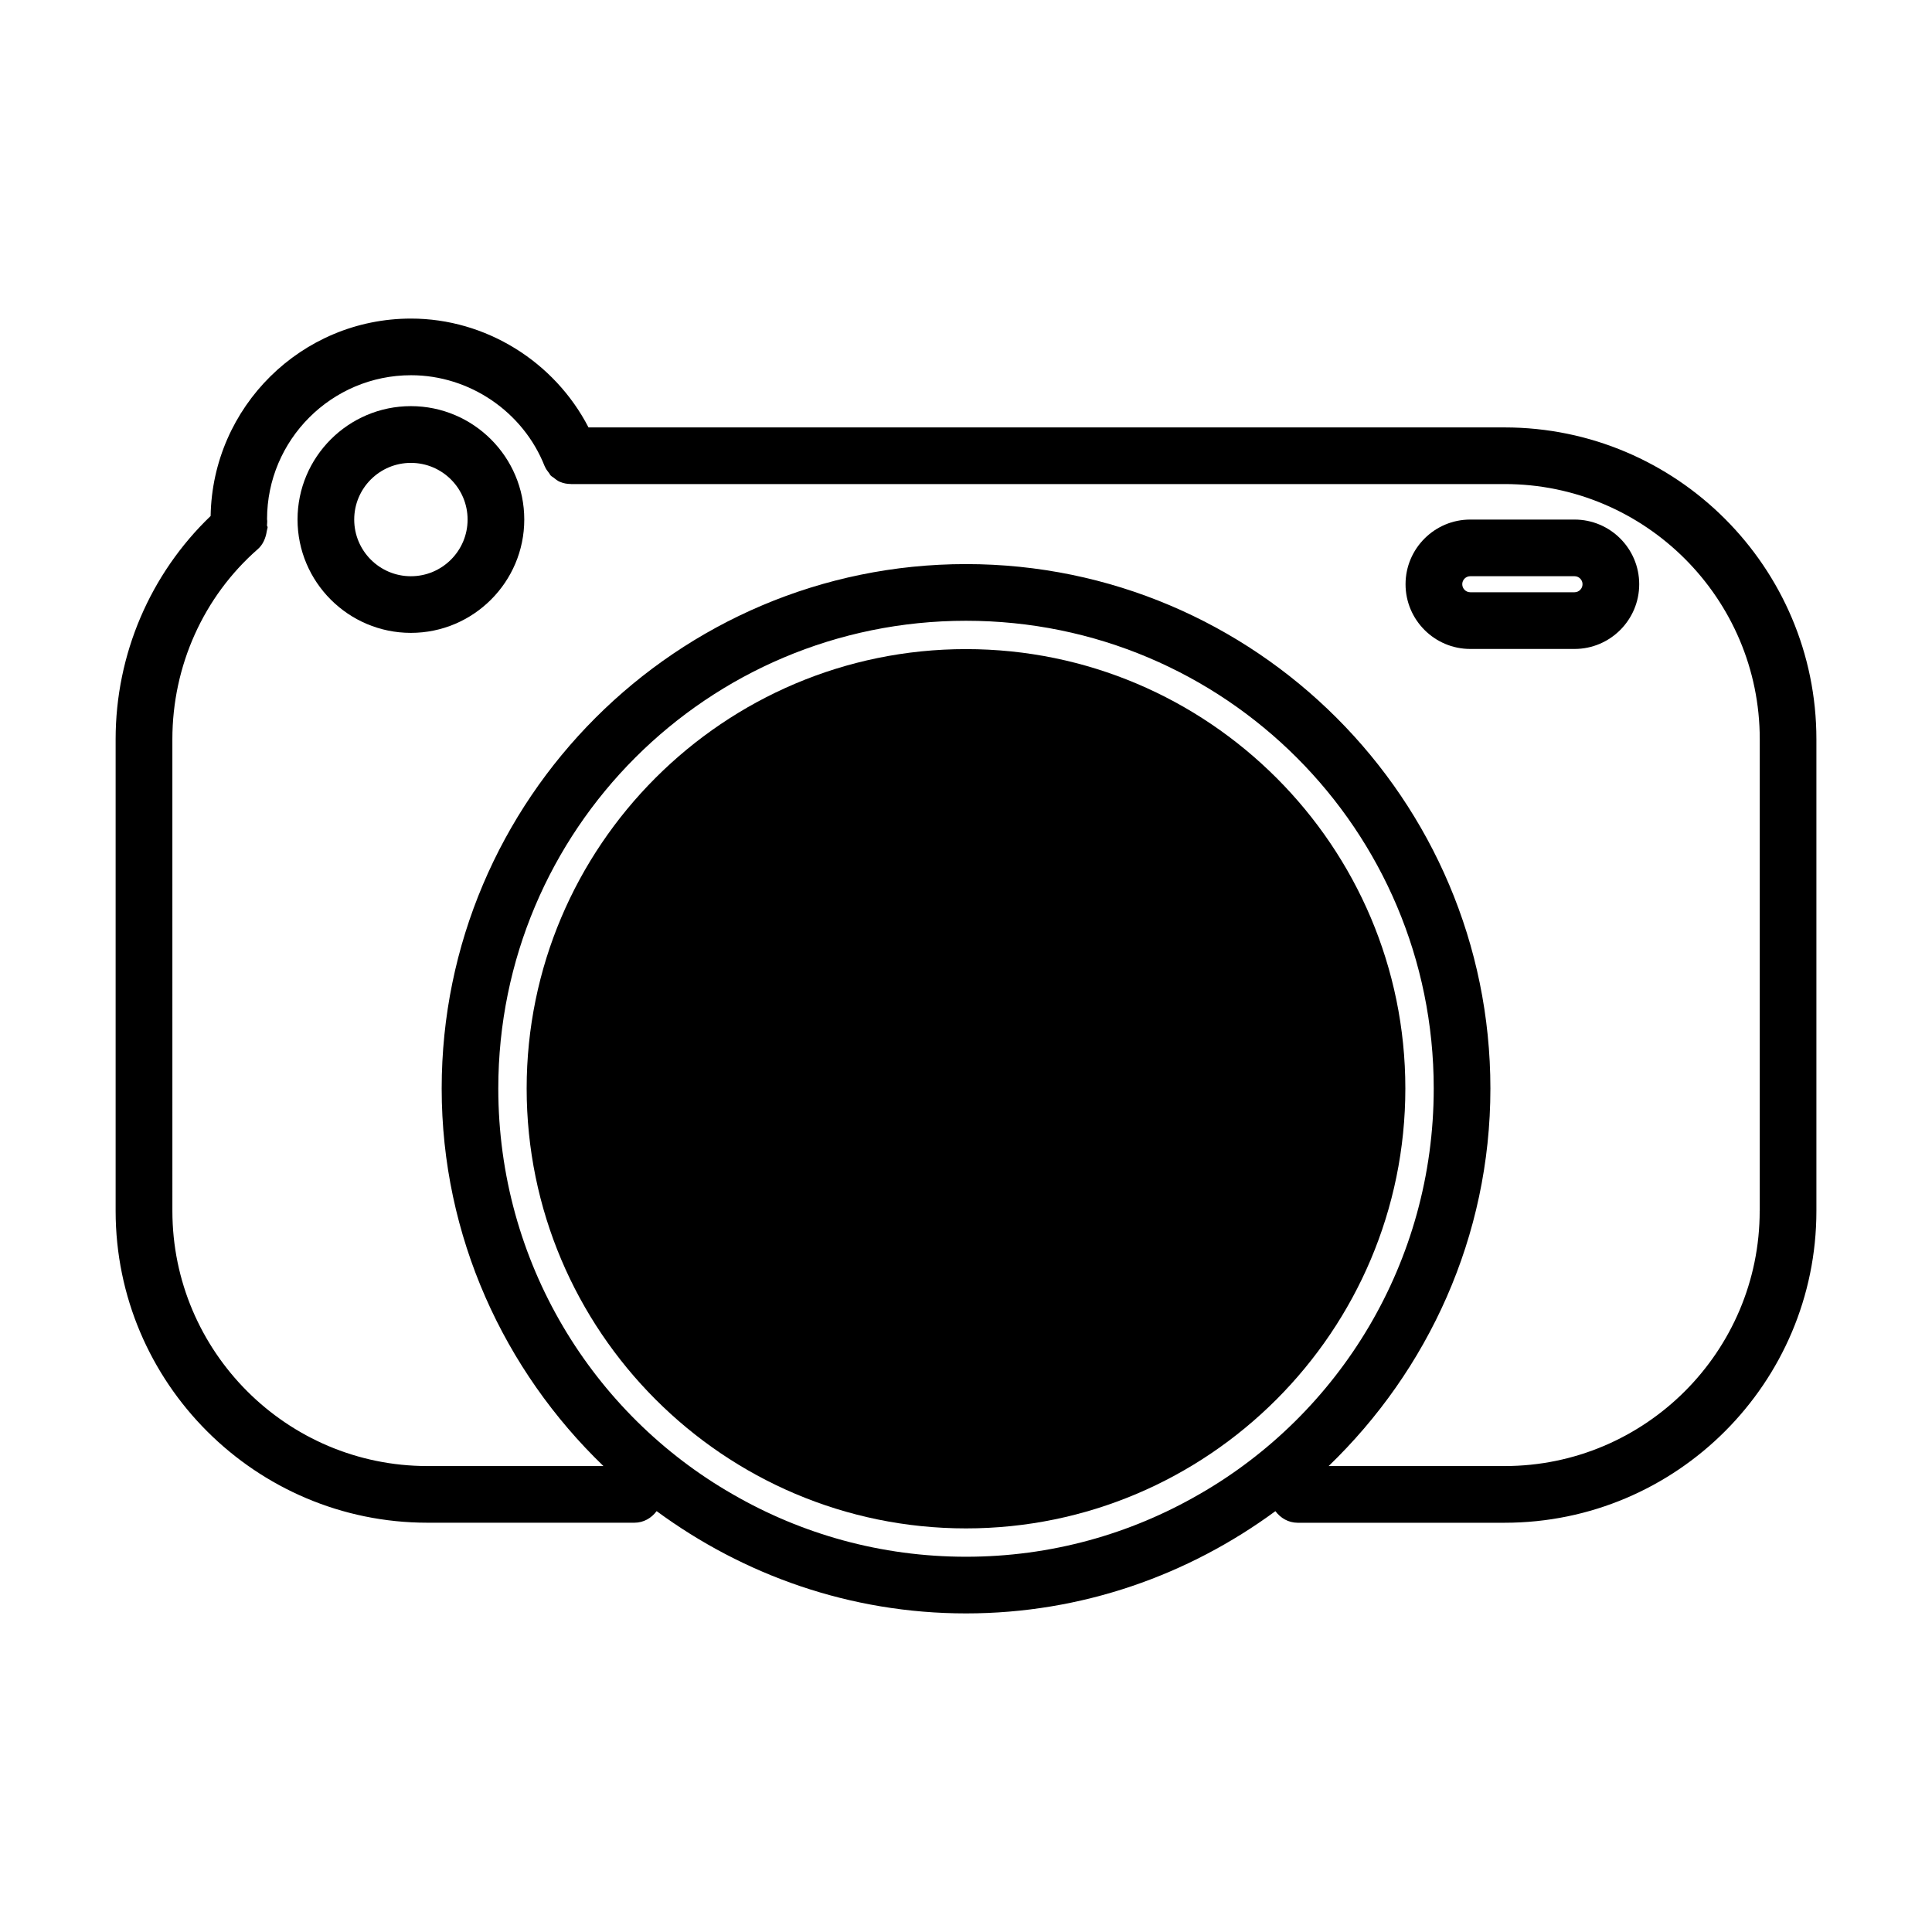 <?xml version="1.0" encoding="UTF-8"?>
<!-- Uploaded to: SVG Repo, www.svgrepo.com, Generator: SVG Repo Mixer Tools -->
<svg fill="#000000" width="800px" height="800px" version="1.1" viewBox="144 144 512 512" xmlns="http://www.w3.org/2000/svg">
 <g>
  <path d="m542.73 257.27h-242.77c-8.98-17.398-27.199-28.844-47.043-28.844-29.031 0-52.617 23.402-53.098 52.316-15.988 15.328-25.176 36.629-25.176 59.16v125c0 45.555 37.078 82.633 82.633 82.633h54.844c2.457 0 4.535-1.242 5.894-3.07 23.062 16.949 51.289 27.105 81.992 27.105 30.699 0 58.93-10.156 81.988-27.094 1.363 1.82 3.449 3.07 5.894 3.07h54.844c45.57 0 82.633-37.078 82.633-82.633v-125.01c0-45.555-37.062-82.633-82.633-82.633zm-80.973 282.76c-18.184 10.5-39.219 16.523-61.758 16.523-22.539 0-43.57-6.023-61.758-16.523-37.25-21.332-62.188-61.605-62.188-107.57 0-68.52 55.441-123.95 123.95-123.95s123.95 55.426 123.95 123.95c0.004 45.961-24.938 86.234-62.188 107.57zm148.58-75.125c0 37.281-30.332 67.613-67.605 67.613h-46.625c26.293-25.34 42.863-60.789 42.863-100.06 0-76.625-62.355-138.97-138.96-138.97s-138.96 62.348-138.96 138.97c0 39.273 16.57 74.723 42.863 100.06h-46.625c-37.273 0-67.605-30.332-67.605-67.613l-0.004-125c0-19.43 8.258-37.801 22.664-50.398 1.34-1.172 2.062-2.891 2.34-4.668 0.031-0.117 0.047-0.227 0.07-0.355 0.031-0.262 0.164-0.504 0.164-0.781 0-0.172-0.148-0.277-0.164-0.441 0.016-0.559 0.125-1.102 0.016-1.66 0-21.035 17.121-38.164 38.164-38.164 15.5 0 29.711 9.684 35.395 24.082 0.008 0.016 0.023 0.031 0.039 0.062 0.27 0.676 0.707 1.242 1.156 1.812 0.164 0.203 0.262 0.488 0.457 0.66 0.188 0.203 0.457 0.309 0.676 0.488 0.543 0.449 1.086 0.883 1.73 1.156h0.031c0.891 0.387 1.852 0.566 2.844 0.566 0.016 0 0.031 0.016 0.047 0.016h247.44c37.273 0 67.605 30.332 67.605 67.613v125.01z"/>
  <path d="m400 316.02c-64.203 0-116.43 52.23-116.43 116.43 0 64.273 52.23 116.59 116.43 116.59s116.43-52.309 116.43-116.59c0-64.203-52.23-116.43-116.43-116.43z"/>
  <path d="m561.27 281.69h-27.641c-9.445 0-17.145 7.691-17.145 17.137 0 9.461 7.699 17.152 17.145 17.152h27.641c9.445 0 17.137-7.691 17.137-17.152 0-9.457-7.684-17.137-17.137-17.137zm0 19.262h-27.641c-1.156 0-2.117-0.953-2.117-2.133 0-1.156 0.953-2.117 2.117-2.117h27.641c1.156 0 2.117 0.953 2.117 2.117 0 1.18-0.953 2.133-2.117 2.133z"/>
  <path d="m252.89 251.63c-16.562 0-30.039 13.484-30.039 30.047s13.484 30.039 30.039 30.039c16.562 0 30.047-13.477 30.047-30.039 0-16.559-13.484-30.047-30.047-30.047zm0 45.078c-8.289 0-15.02-6.731-15.02-15.02 0-8.289 6.731-15.02 15.02-15.02 8.297 0 15.027 6.731 15.027 15.02 0 8.289-6.738 15.02-15.027 15.02z"/>
 </g>
</svg>